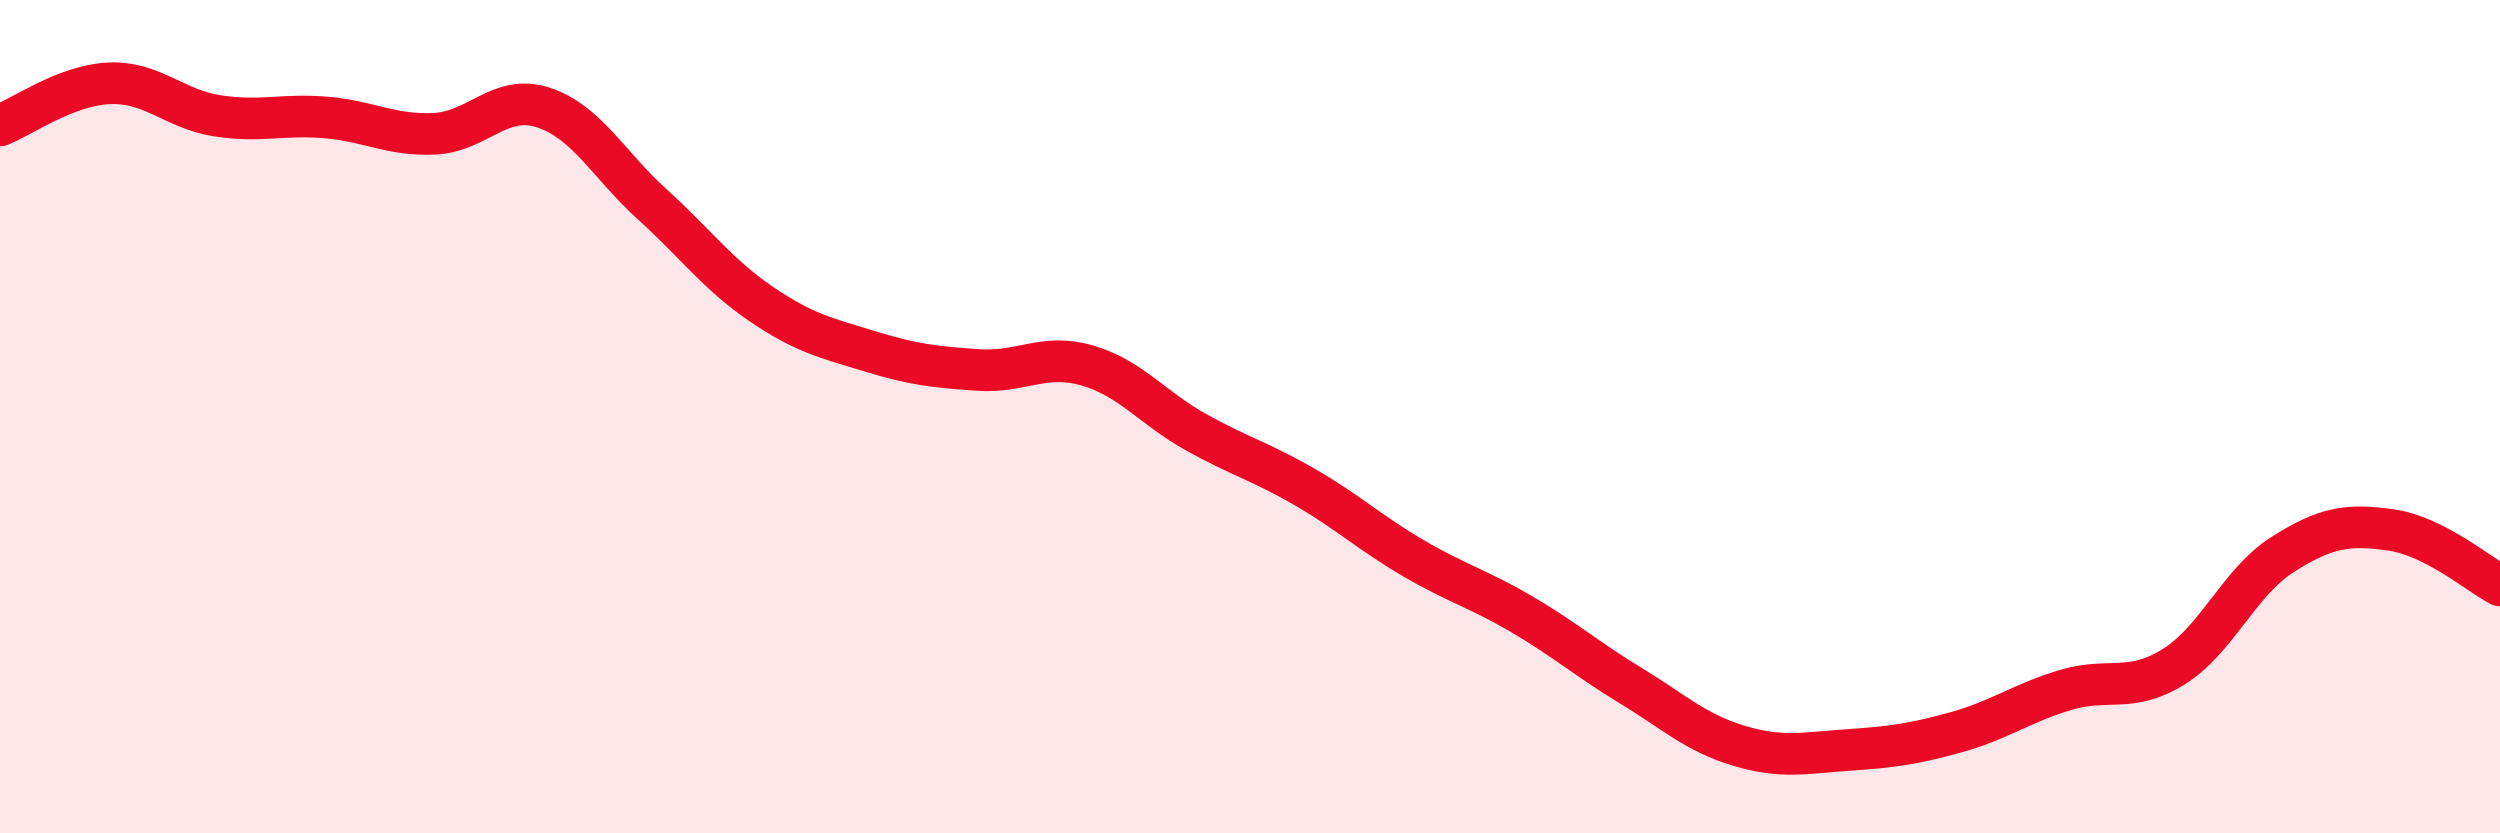 
    <svg width="60" height="20" viewBox="0 0 60 20" xmlns="http://www.w3.org/2000/svg">
      <path
        d="M 0,3.01 C 0.52,2.81 1.57,2.05 2.61,2 C 3.65,1.95 4.18,2.62 5.22,2.78 C 6.26,2.94 6.79,2.73 7.83,2.82 C 8.87,2.91 9.39,3.26 10.43,3.21 C 11.47,3.16 12,2.24 13.04,2.58 C 14.08,2.92 14.61,3.96 15.65,4.9 C 16.69,5.84 17.22,6.58 18.26,7.29 C 19.3,8 19.83,8.11 20.87,8.43 C 21.91,8.75 22.44,8.81 23.48,8.88 C 24.52,8.95 25.05,8.47 26.09,8.77 C 27.13,9.07 27.66,9.79 28.7,10.37 C 29.74,10.95 30.26,11.08 31.3,11.68 C 32.34,12.28 32.87,12.78 33.91,13.39 C 34.95,14 35.48,14.13 36.52,14.74 C 37.56,15.35 38.09,15.82 39.13,16.45 C 40.17,17.08 40.7,17.59 41.74,17.9 C 42.78,18.21 43.31,18.07 44.35,18 C 45.39,17.93 45.92,17.86 46.96,17.57 C 48,17.28 48.53,16.87 49.57,16.56 C 50.61,16.25 51.13,16.65 52.17,16 C 53.21,15.35 53.74,13.97 54.78,13.31 C 55.82,12.65 56.35,12.57 57.39,12.72 C 58.43,12.87 59.48,13.78 60,14.05L60 20L0 20Z"
        fill="#EB0A25"
        opacity="0.1"
        stroke-linecap="round"
        stroke-linejoin="round"
      />
      <path
        d="M 0,3.01 C 0.52,2.81 1.57,2.05 2.61,2 C 3.65,1.95 4.18,2.62 5.22,2.78 C 6.26,2.94 6.79,2.73 7.83,2.82 C 8.87,2.91 9.39,3.26 10.43,3.21 C 11.47,3.16 12,2.24 13.04,2.58 C 14.08,2.92 14.61,3.96 15.65,4.9 C 16.69,5.84 17.22,6.58 18.26,7.29 C 19.3,8 19.83,8.11 20.87,8.43 C 21.91,8.75 22.44,8.81 23.48,8.88 C 24.52,8.95 25.05,8.47 26.09,8.77 C 27.13,9.07 27.66,9.79 28.7,10.37 C 29.74,10.95 30.26,11.08 31.3,11.68 C 32.34,12.28 32.87,12.78 33.91,13.39 C 34.95,14 35.48,14.13 36.52,14.74 C 37.56,15.35 38.09,15.82 39.13,16.45 C 40.17,17.08 40.7,17.59 41.74,17.9 C 42.78,18.21 43.31,18.07 44.35,18 C 45.39,17.93 45.92,17.86 46.96,17.57 C 48,17.28 48.53,16.87 49.57,16.56 C 50.61,16.25 51.13,16.65 52.17,16 C 53.21,15.35 53.74,13.97 54.78,13.31 C 55.82,12.65 56.35,12.57 57.39,12.72 C 58.43,12.87 59.48,13.78 60,14.05"
        stroke="#EB0A25"
        stroke-width="1"
        fill="none"
        stroke-linecap="round"
        stroke-linejoin="round"
      />
    </svg>
  